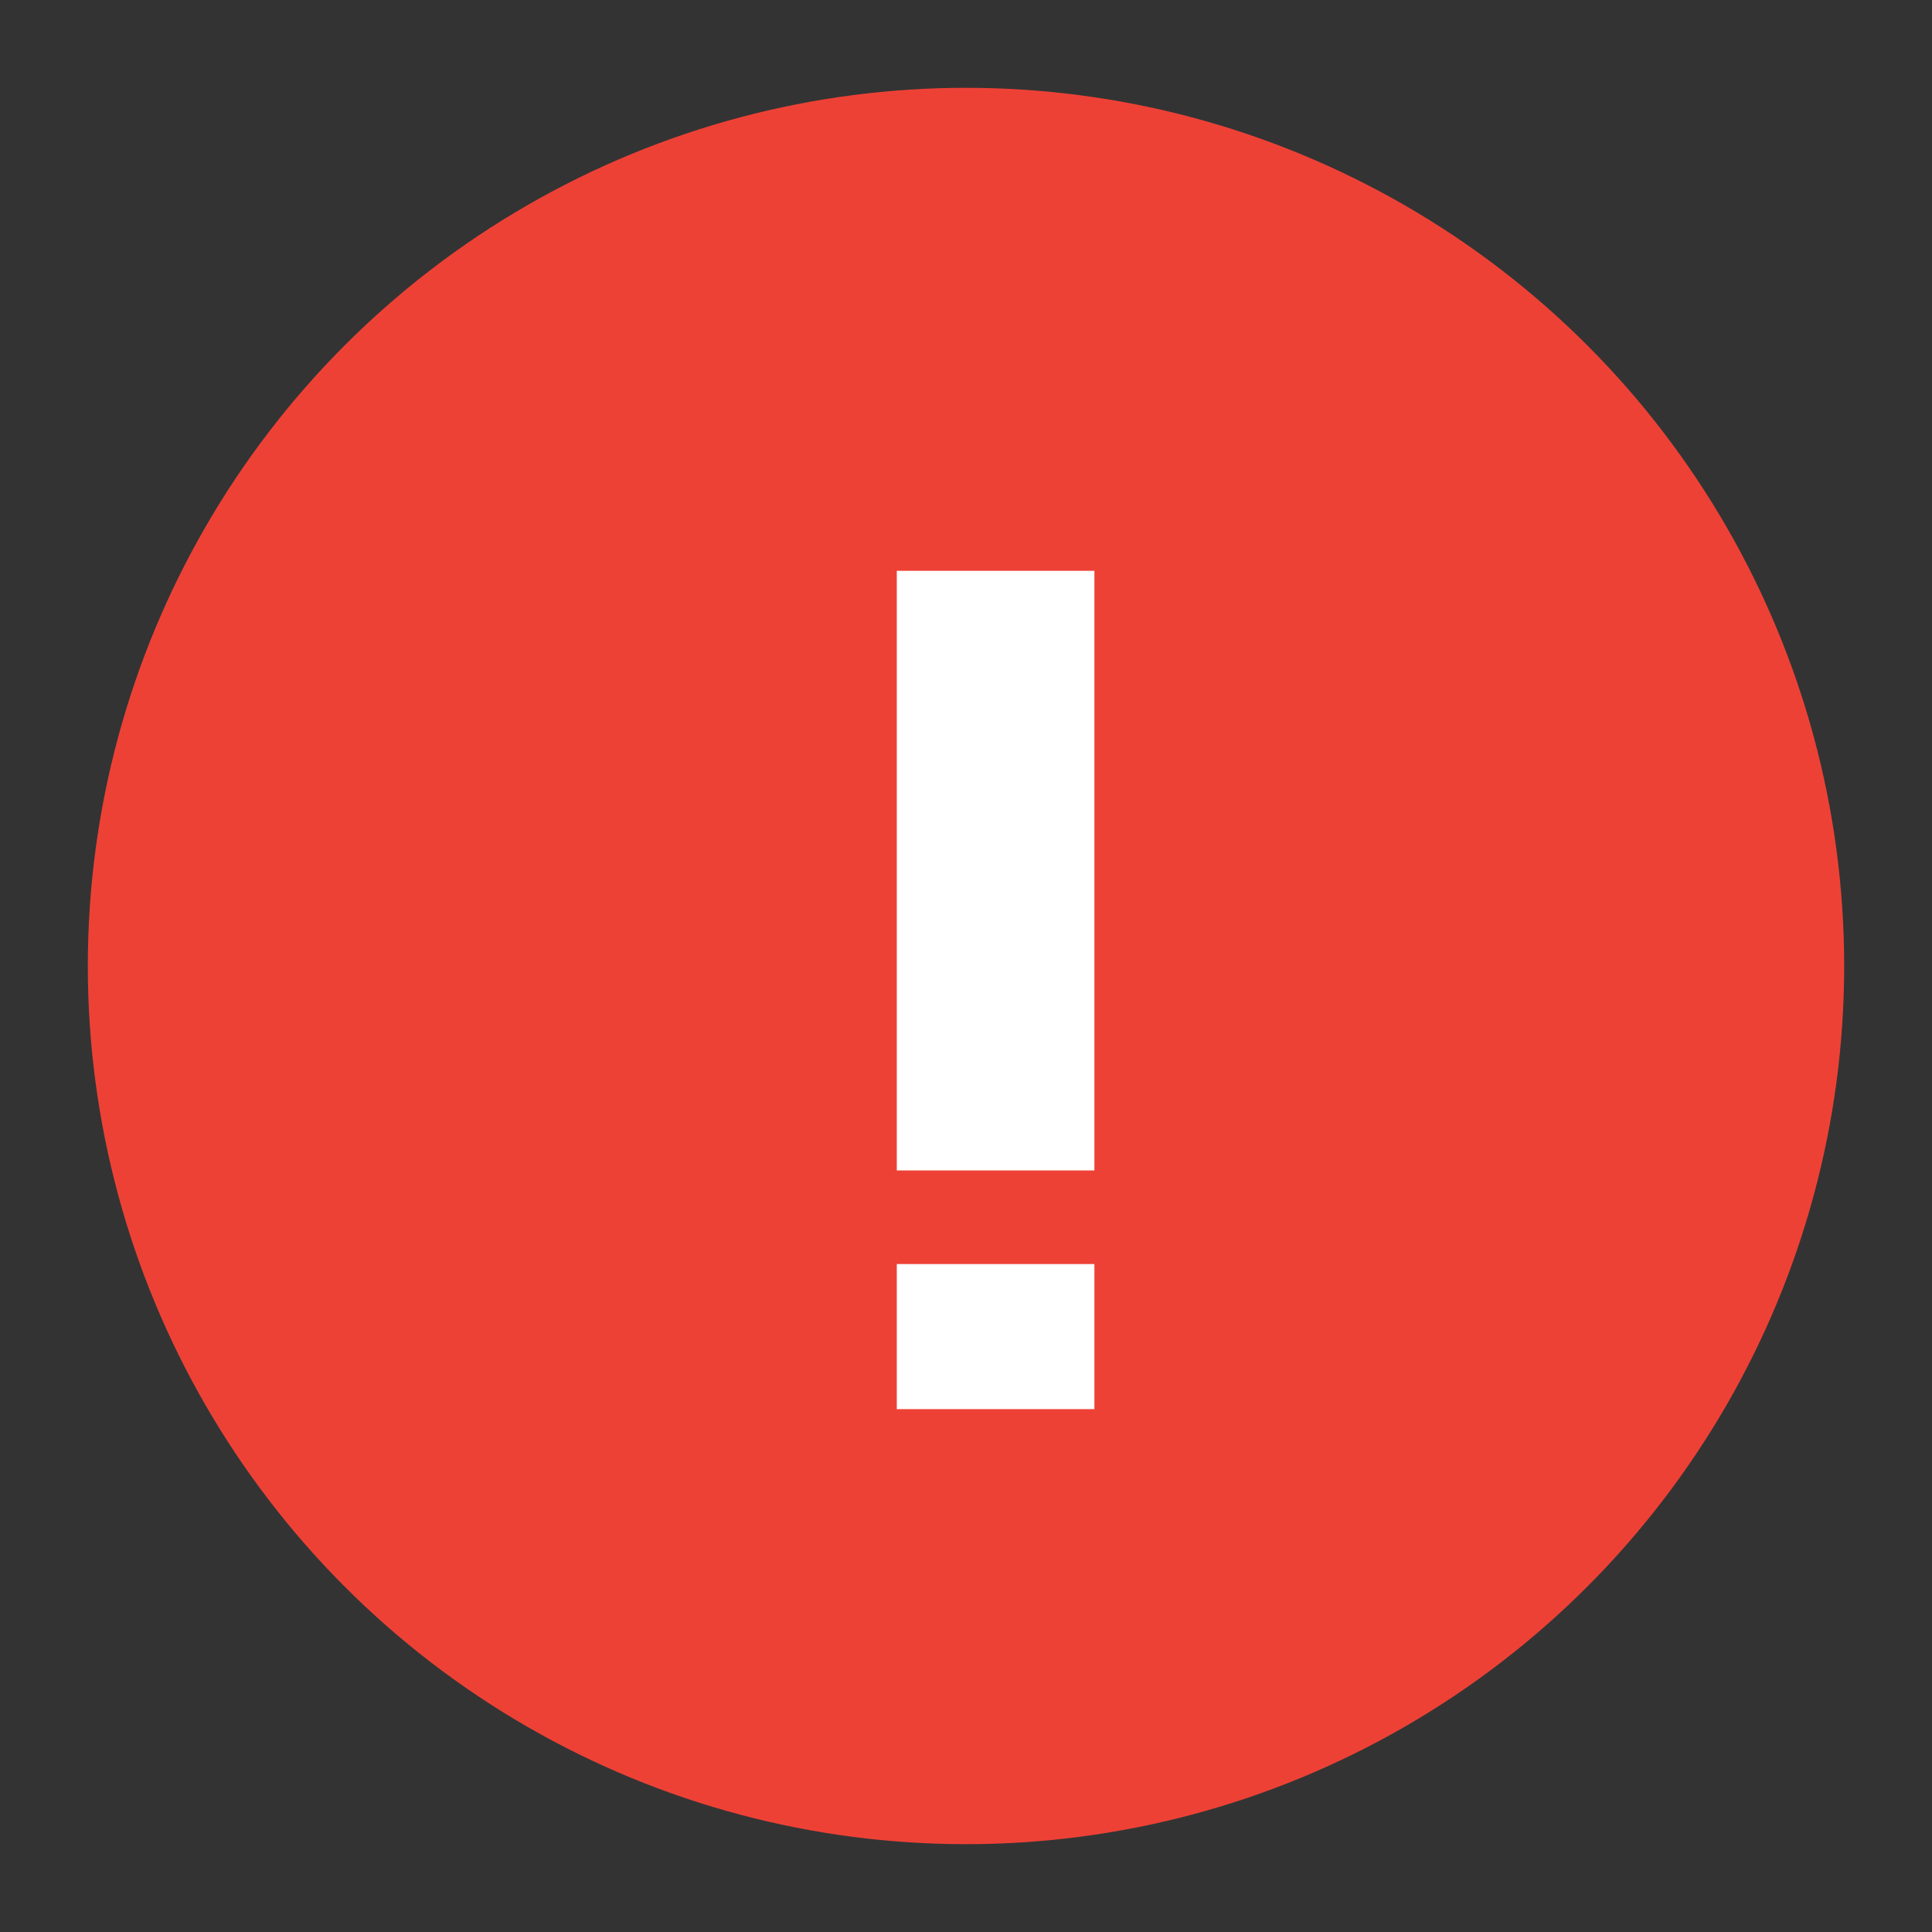 <svg xmlns="http://www.w3.org/2000/svg" width="11" height="11" viewBox="0 0 11 11">
    <rect x="0" y="0" width="11" height="11" fill="#333333" stroke="none"/>
    <g fill="none" fill-rule="evenodd">
        <g>
            <g transform="translate(-115 -266) translate(116 267)">
                <circle cx="4.5" cy="4.5" r="4.5" fill="#EE4136" stroke="#EE4136"/>
                <path fill="#FFF" fill-rule="nonzero" d="M5.231 3.076H4.106V2.25h1.125v.826zm0 3.947H4.106V3.609h1.125v3.414z" transform="matrix(1 0 0 -1 0 9.273)"/>
            </g>
        </g>
    </g>
</svg>
